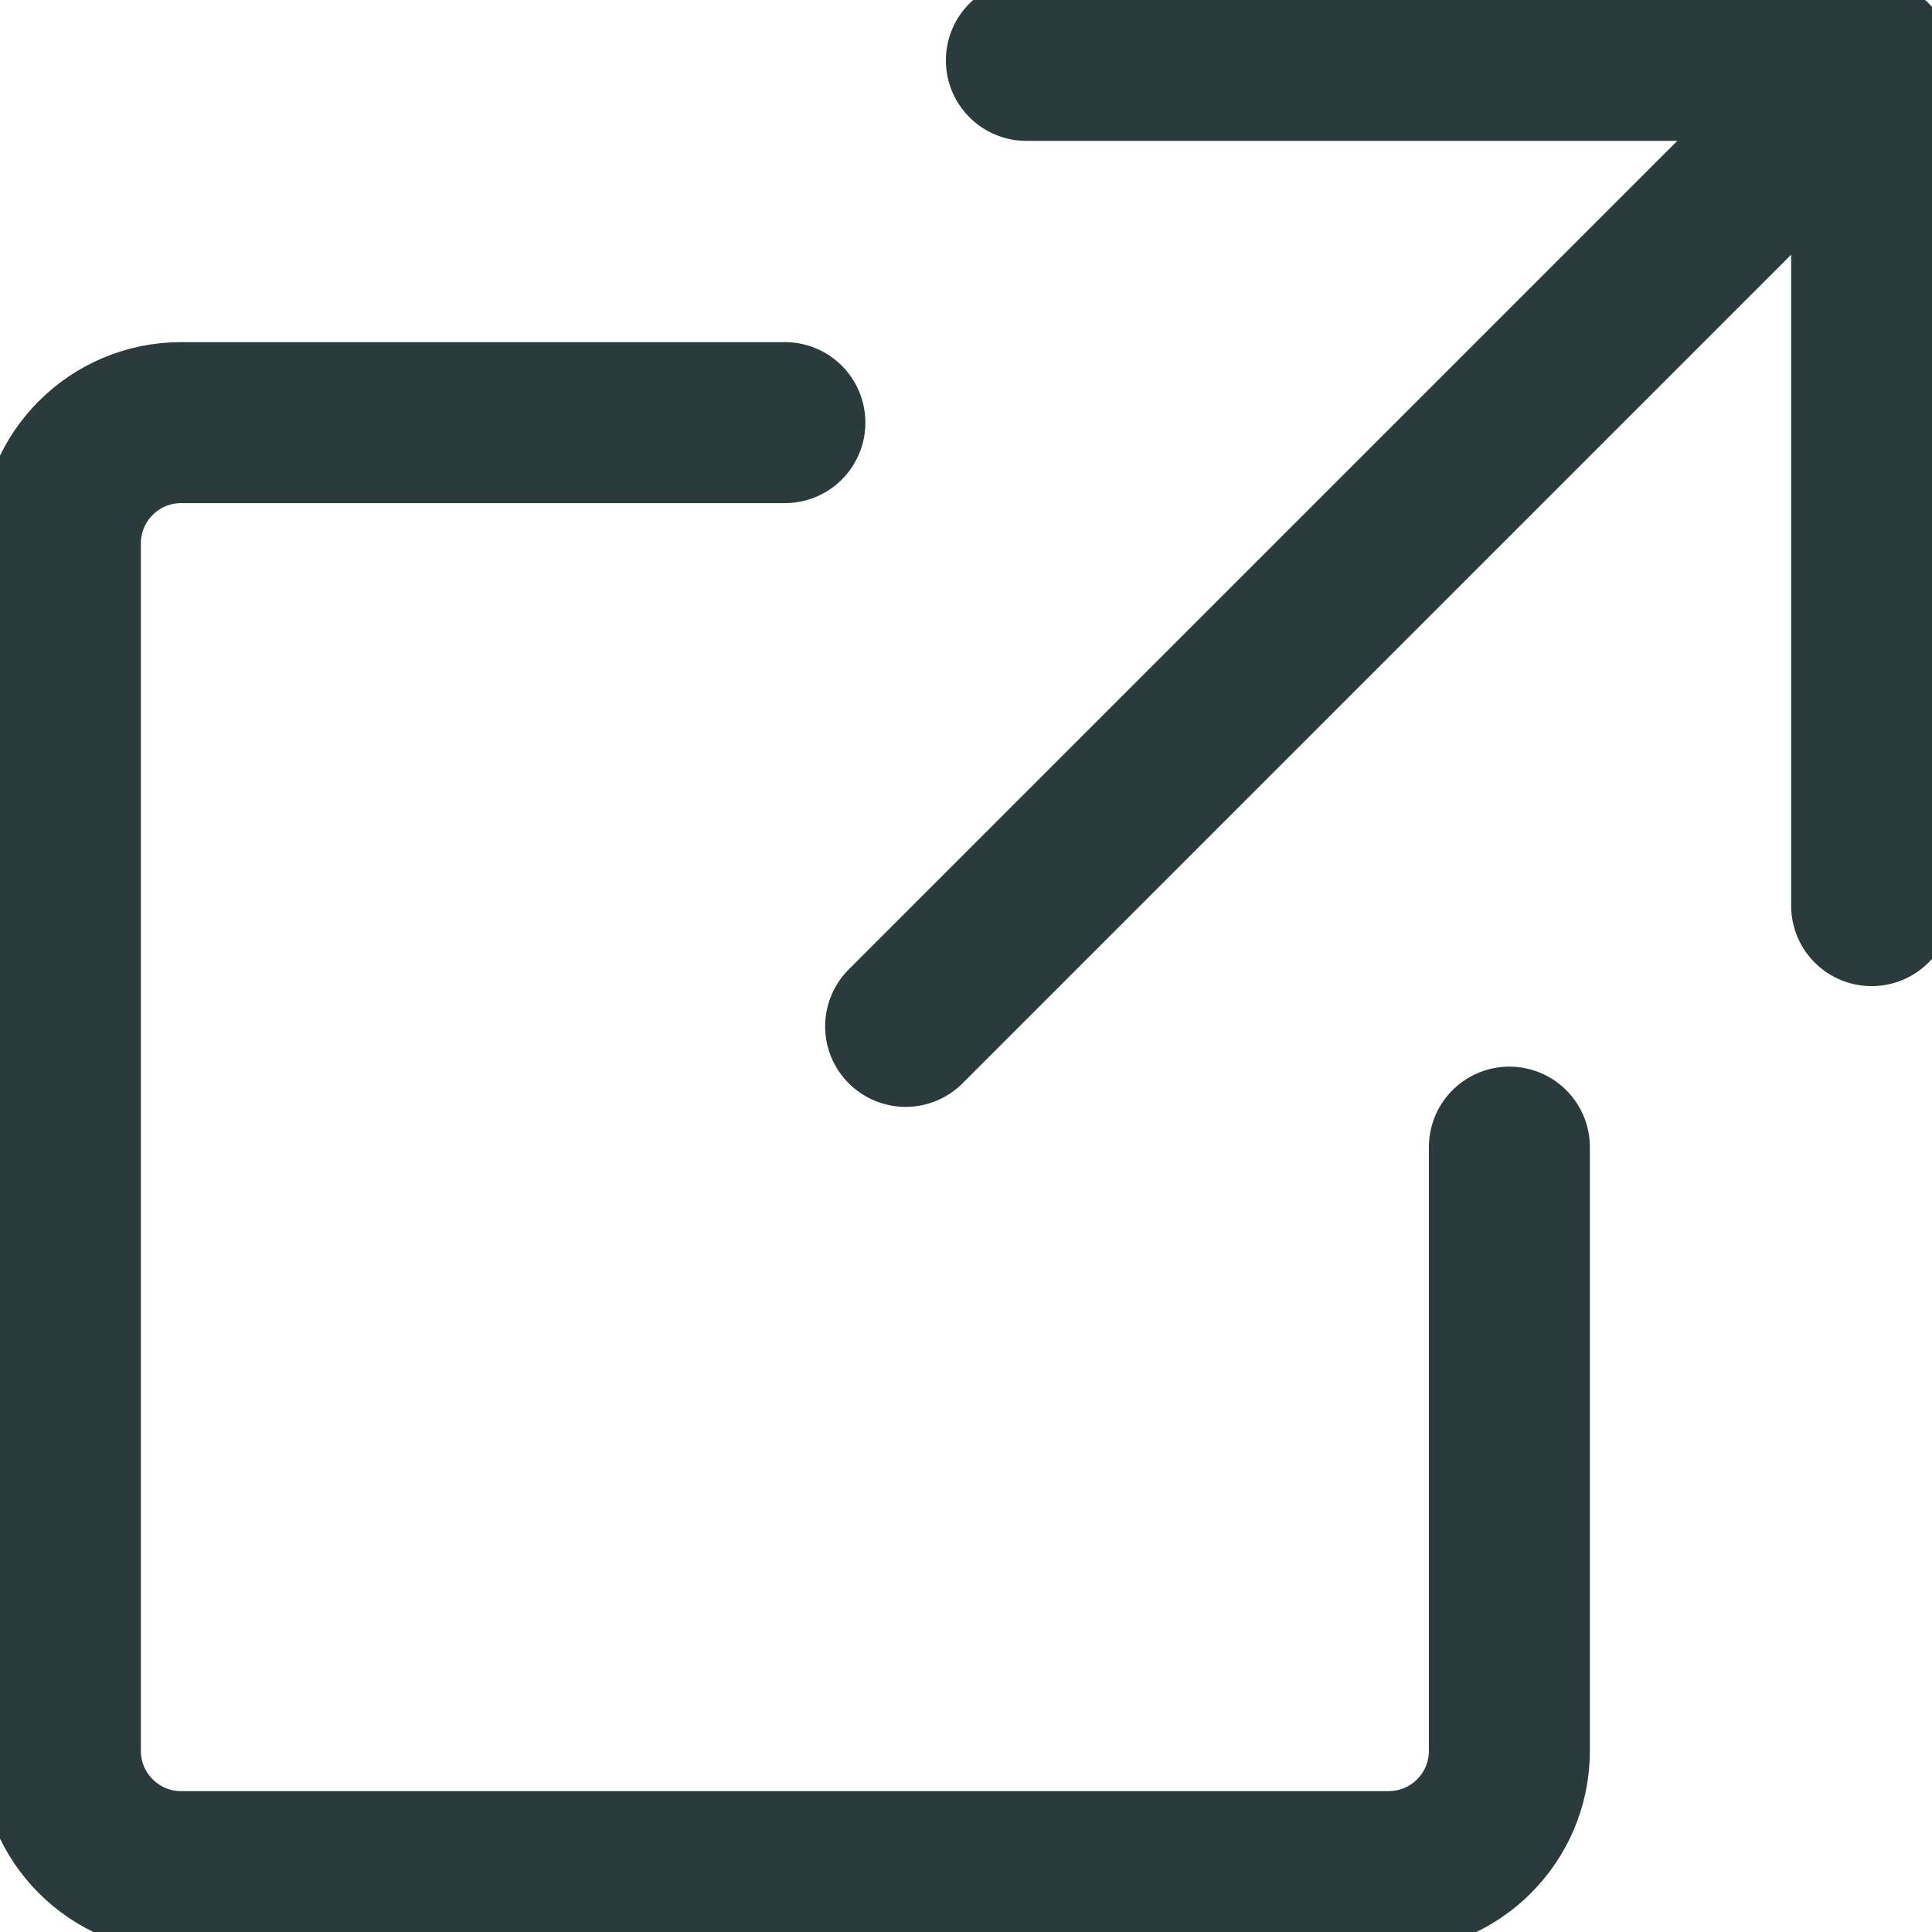 <svg width="12" height="12" viewBox="0 0 12 12" fill="none" xmlns="http://www.w3.org/2000/svg">
<g clip-path="url(#clip0)">
<path d="M11.625 0.375L5.625 6.375" stroke="#2B3B3B" stroke-miterlimit="10" stroke-linecap="round" stroke-linejoin="round"/>
<path d="M6.375 0.375H11.625V5.625" stroke="#2B3B3B" stroke-miterlimit="10" stroke-linecap="round" stroke-linejoin="round"/>
<path d="M9.375 7.125V10.875C9.375 11.289 9.039 11.625 8.625 11.625H1.125C0.711 11.625 0.375 11.289 0.375 10.875V3.375C0.375 2.961 0.711 2.625 1.125 2.625H4.875" stroke="#2B3B3B" stroke-miterlimit="10" stroke-linecap="round" stroke-linejoin="round"/>
</g>
<defs>
<clipPath id="clip0">
<rect width="12" height="12" fill="white"/>
</clipPath>
</defs>
</svg>
